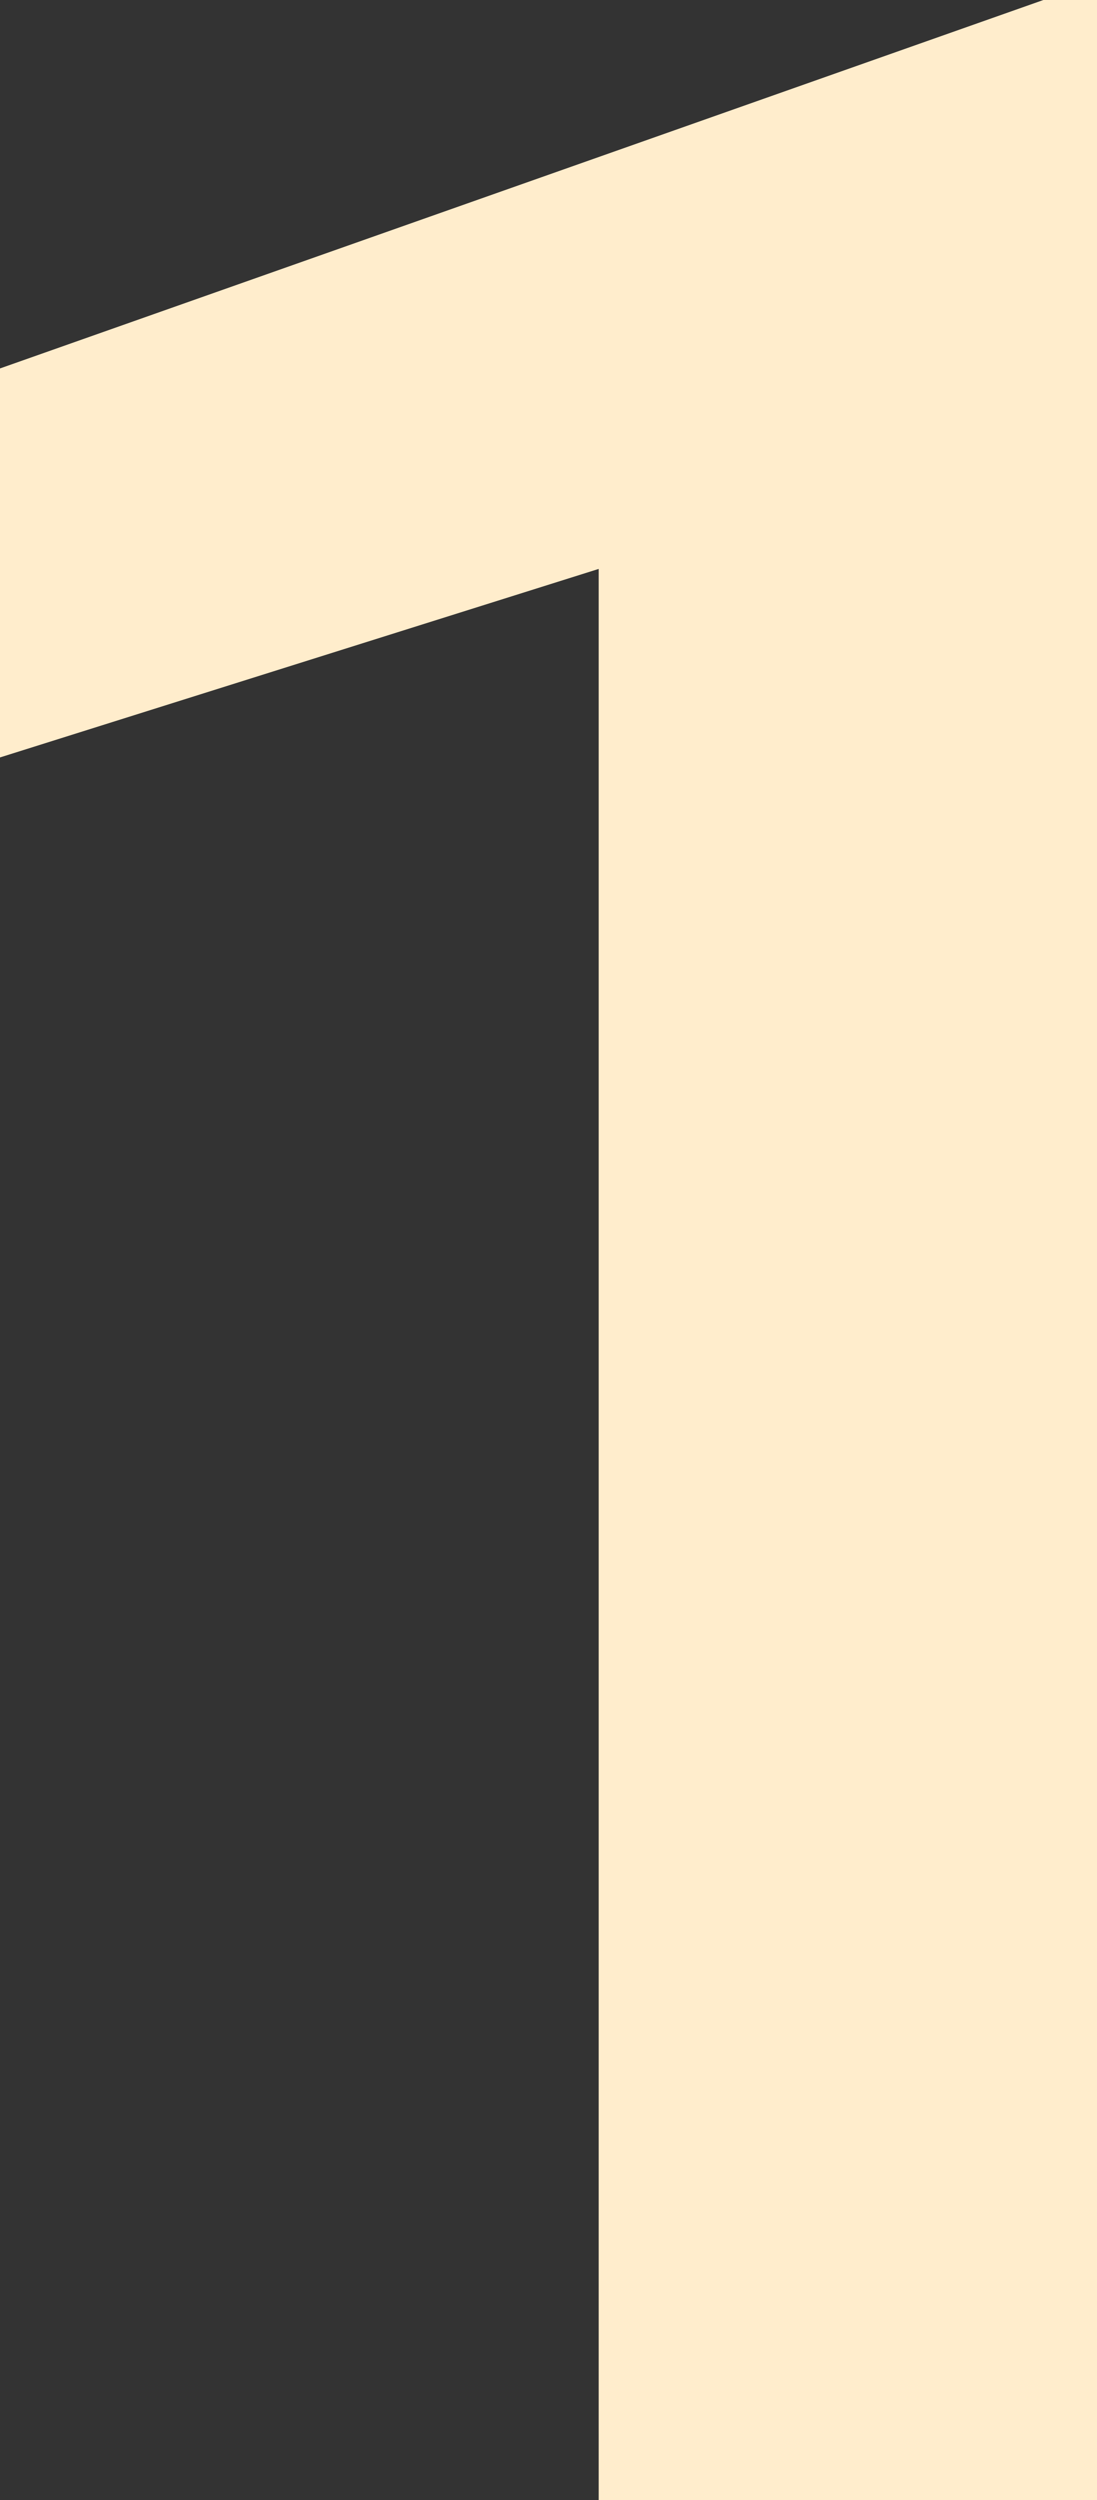 <?xml version="1.0" encoding="UTF-8"?> <svg xmlns="http://www.w3.org/2000/svg" width="36" height="82" viewBox="0 0 36 82" fill="none"><rect x="0" y="0" width="36" height="82" fill="#333333" stroke="none"/> <path d="M36 0V82H19.647V18.659L0 24.842V12.084L34.24 0H36Z" fill="#FFEDCC"></path> </svg> 